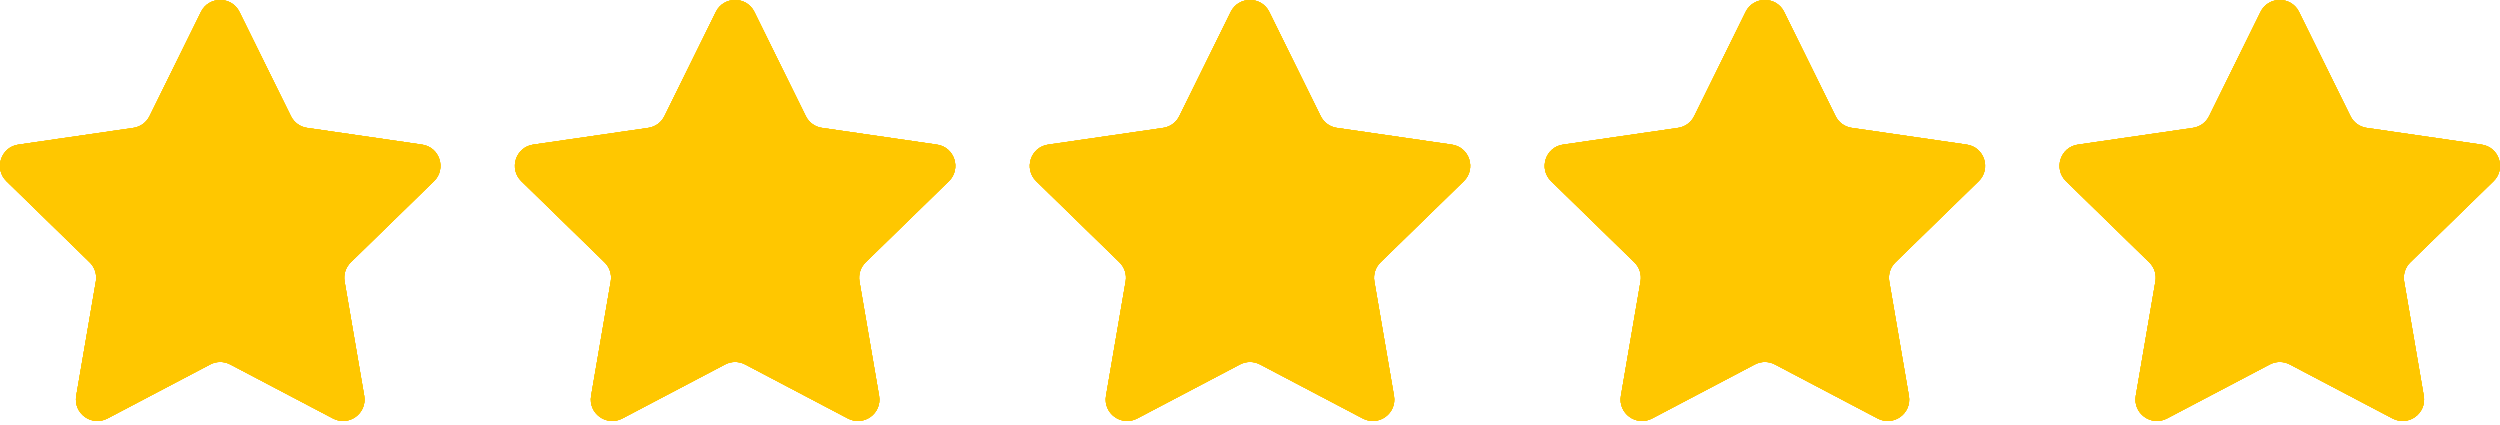 <svg width="100" height="17" viewBox="0 0 100 17" fill="none" xmlns="http://www.w3.org/2000/svg">
<path d="M8.039 0.478C8.354 -0.159 9.264 -0.159 9.578 0.478L11.636 4.647C11.761 4.9 12.002 5.076 12.282 5.116L16.882 5.785C17.586 5.887 17.867 6.752 17.357 7.248L14.029 10.493C13.826 10.69 13.734 10.974 13.782 11.253L14.568 15.834C14.688 16.535 13.952 17.07 13.323 16.739L9.208 14.576C8.958 14.444 8.659 14.444 8.409 14.576L4.295 16.739C3.665 17.07 2.93 16.535 3.05 15.834L3.836 11.253C3.883 10.974 3.791 10.69 3.589 10.493L0.26 7.248C-0.249 6.752 0.032 5.887 0.736 5.785L5.336 5.116C5.615 5.076 5.857 4.9 5.982 4.647L8.039 0.478ZM28.635 0.478C28.95 -0.159 29.859 -0.159 30.174 0.478L32.231 4.647C32.356 4.9 32.598 5.076 32.877 5.116L37.477 5.785C38.181 5.887 38.462 6.752 37.953 7.248L34.624 10.493C34.422 10.69 34.33 10.974 34.377 11.253L35.163 15.834C35.284 16.535 34.548 17.07 33.918 16.739L29.804 14.576C29.554 14.444 29.255 14.444 29.005 14.576L24.89 16.739C24.261 17.07 23.525 16.535 23.645 15.834L24.431 11.253C24.479 10.974 24.387 10.69 24.184 10.493L20.856 7.248C20.346 6.752 20.627 5.887 21.331 5.785L25.931 5.116C26.211 5.076 26.453 4.9 26.578 4.647L28.635 0.478ZM49.23 0.478C49.545 -0.159 50.455 -0.159 50.77 0.478L52.827 4.647C52.952 4.9 53.193 5.076 53.473 5.116L58.073 5.785C58.777 5.887 59.058 6.752 58.549 7.248L55.22 10.493C55.018 10.69 54.925 10.974 54.973 11.253L55.759 15.834C55.879 16.535 55.143 17.07 54.514 16.739L50.399 14.576C50.149 14.444 49.851 14.444 49.601 14.576L45.486 16.739C44.857 17.07 44.121 16.535 44.241 15.834L45.027 11.253C45.075 10.974 44.982 10.69 44.78 10.493L41.451 7.248C40.942 6.752 41.223 5.887 41.927 5.785L46.527 5.116C46.807 5.076 47.048 4.9 47.173 4.647L49.23 0.478ZM69.826 0.478C70.141 -0.159 71.05 -0.159 71.365 0.478L73.422 4.647C73.547 4.9 73.789 5.076 74.069 5.116L78.669 5.785C79.373 5.887 79.654 6.752 79.144 7.248L75.816 10.493C75.613 10.69 75.521 10.974 75.569 11.253L76.355 15.834C76.475 16.535 75.739 17.07 75.109 16.739L70.995 14.576C70.745 14.444 70.446 14.444 70.196 14.576L66.082 16.739C65.452 17.07 64.716 16.535 64.837 15.834L65.623 11.253C65.67 10.974 65.578 10.69 65.376 10.493L62.047 7.248C61.538 6.752 61.819 5.887 62.523 5.785L67.123 5.116C67.402 5.076 67.644 4.9 67.769 4.647L69.826 0.478ZM90.422 0.478C90.737 -0.159 91.646 -0.159 91.961 0.478L94.018 4.647C94.143 4.9 94.385 5.076 94.664 5.116L99.264 5.785C99.968 5.887 100.249 6.752 99.74 7.248L96.411 10.493C96.209 10.69 96.117 10.974 96.164 11.253L96.95 15.834C97.07 16.535 96.335 17.07 95.705 16.739L91.591 14.576C91.341 14.444 91.042 14.444 90.792 14.576L86.677 16.739C86.048 17.07 85.312 16.535 85.432 15.834L86.218 11.253C86.266 10.974 86.174 10.69 85.971 10.493L82.643 7.248C82.133 6.752 82.414 5.887 83.118 5.785L87.718 5.116C87.998 5.076 88.24 4.9 88.365 4.647L90.422 0.478Z" fill="#FFC700"/>
<path d="M8.039 0.478C8.354 -0.159 9.264 -0.159 9.578 0.478L11.636 4.647C11.761 4.9 12.002 5.076 12.282 5.116L16.882 5.785C17.586 5.887 17.867 6.752 17.357 7.248L14.029 10.493C13.826 10.69 13.734 10.974 13.782 11.253L14.568 15.834C14.688 16.535 13.952 17.07 13.323 16.739L9.208 14.576C8.958 14.444 8.659 14.444 8.409 14.576L4.295 16.739C3.665 17.07 2.93 16.535 3.05 15.834L3.836 11.253C3.883 10.974 3.791 10.69 3.589 10.493L0.26 7.248C-0.249 6.752 0.032 5.887 0.736 5.785L5.336 5.116C5.615 5.076 5.857 4.9 5.982 4.647L8.039 0.478ZM28.635 0.478C28.95 -0.159 29.859 -0.159 30.174 0.478L32.231 4.647C32.356 4.9 32.598 5.076 32.877 5.116L37.477 5.785C38.181 5.887 38.462 6.752 37.953 7.248L34.624 10.493C34.422 10.69 34.33 10.974 34.377 11.253L35.163 15.834C35.284 16.535 34.548 17.07 33.918 16.739L29.804 14.576C29.554 14.444 29.255 14.444 29.005 14.576L24.89 16.739C24.261 17.07 23.525 16.535 23.645 15.834L24.431 11.253C24.479 10.974 24.387 10.69 24.184 10.493L20.856 7.248C20.346 6.752 20.627 5.887 21.331 5.785L25.931 5.116C26.211 5.076 26.453 4.9 26.578 4.647L28.635 0.478ZM49.23 0.478C49.545 -0.159 50.455 -0.159 50.77 0.478L52.827 4.647C52.952 4.9 53.193 5.076 53.473 5.116L58.073 5.785C58.777 5.887 59.058 6.752 58.549 7.248L55.22 10.493C55.018 10.69 54.925 10.974 54.973 11.253L55.759 15.834C55.879 16.535 55.143 17.07 54.514 16.739L50.399 14.576C50.149 14.444 49.851 14.444 49.601 14.576L45.486 16.739C44.857 17.07 44.121 16.535 44.241 15.834L45.027 11.253C45.075 10.974 44.982 10.69 44.78 10.493L41.451 7.248C40.942 6.752 41.223 5.887 41.927 5.785L46.527 5.116C46.807 5.076 47.048 4.9 47.173 4.647L49.23 0.478ZM69.826 0.478C70.141 -0.159 71.05 -0.159 71.365 0.478L73.422 4.647C73.547 4.9 73.789 5.076 74.069 5.116L78.669 5.785C79.373 5.887 79.654 6.752 79.144 7.248L75.816 10.493C75.613 10.69 75.521 10.974 75.569 11.253L76.355 15.834C76.475 16.535 75.739 17.07 75.109 16.739L70.995 14.576C70.745 14.444 70.446 14.444 70.196 14.576L66.082 16.739C65.452 17.07 64.716 16.535 64.837 15.834L65.623 11.253C65.67 10.974 65.578 10.69 65.376 10.493L62.047 7.248C61.538 6.752 61.819 5.887 62.523 5.785L67.123 5.116C67.402 5.076 67.644 4.9 67.769 4.647L69.826 0.478ZM90.422 0.478C90.737 -0.159 91.646 -0.159 91.961 0.478L94.018 4.647C94.143 4.9 94.385 5.076 94.664 5.116L99.264 5.785C99.968 5.887 100.249 6.752 99.74 7.248L96.411 10.493C96.209 10.69 96.117 10.974 96.164 11.253L96.95 15.834C97.07 16.535 96.335 17.07 95.705 16.739L91.591 14.576C91.341 14.444 91.042 14.444 90.792 14.576L86.677 16.739C86.048 17.07 85.312 16.535 85.432 15.834L86.218 11.253C86.266 10.974 86.174 10.69 85.971 10.493L82.643 7.248C82.133 6.752 82.414 5.887 83.118 5.785L87.718 5.116C87.998 5.076 88.24 4.9 88.365 4.647L90.422 0.478Z" fill="#FFC700"/>
<path d="M8.039 0.478C8.354 -0.159 9.264 -0.159 9.578 0.478L11.636 4.647C11.761 4.9 12.002 5.076 12.282 5.116L16.882 5.785C17.586 5.887 17.867 6.752 17.357 7.248L14.029 10.493C13.826 10.69 13.734 10.974 13.782 11.253L14.568 15.834C14.688 16.535 13.952 17.07 13.323 16.739L9.208 14.576C8.958 14.444 8.659 14.444 8.409 14.576L4.295 16.739C3.665 17.07 2.93 16.535 3.05 15.834L3.836 11.253C3.883 10.974 3.791 10.69 3.589 10.493L0.26 7.248C-0.249 6.752 0.032 5.887 0.736 5.785L5.336 5.116C5.615 5.076 5.857 4.9 5.982 4.647L8.039 0.478ZM28.635 0.478C28.95 -0.159 29.859 -0.159 30.174 0.478L32.231 4.647C32.356 4.9 32.598 5.076 32.877 5.116L37.477 5.785C38.181 5.887 38.462 6.752 37.953 7.248L34.624 10.493C34.422 10.69 34.33 10.974 34.377 11.253L35.163 15.834C35.284 16.535 34.548 17.07 33.918 16.739L29.804 14.576C29.554 14.444 29.255 14.444 29.005 14.576L24.89 16.739C24.261 17.07 23.525 16.535 23.645 15.834L24.431 11.253C24.479 10.974 24.387 10.69 24.184 10.493L20.856 7.248C20.346 6.752 20.627 5.887 21.331 5.785L25.931 5.116C26.211 5.076 26.453 4.9 26.578 4.647L28.635 0.478ZM49.23 0.478C49.545 -0.159 50.455 -0.159 50.77 0.478L52.827 4.647C52.952 4.9 53.193 5.076 53.473 5.116L58.073 5.785C58.777 5.887 59.058 6.752 58.549 7.248L55.22 10.493C55.018 10.69 54.925 10.974 54.973 11.253L55.759 15.834C55.879 16.535 55.143 17.07 54.514 16.739L50.399 14.576C50.149 14.444 49.851 14.444 49.601 14.576L45.486 16.739C44.857 17.07 44.121 16.535 44.241 15.834L45.027 11.253C45.075 10.974 44.982 10.69 44.78 10.493L41.451 7.248C40.942 6.752 41.223 5.887 41.927 5.785L46.527 5.116C46.807 5.076 47.048 4.9 47.173 4.647L49.23 0.478ZM69.826 0.478C70.141 -0.159 71.05 -0.159 71.365 0.478L73.422 4.647C73.547 4.9 73.789 5.076 74.069 5.116L78.669 5.785C79.373 5.887 79.654 6.752 79.144 7.248L75.816 10.493C75.613 10.69 75.521 10.974 75.569 11.253L76.355 15.834C76.475 16.535 75.739 17.07 75.109 16.739L70.995 14.576C70.745 14.444 70.446 14.444 70.196 14.576L66.082 16.739C65.452 17.07 64.716 16.535 64.837 15.834L65.623 11.253C65.67 10.974 65.578 10.69 65.376 10.493L62.047 7.248C61.538 6.752 61.819 5.887 62.523 5.785L67.123 5.116C67.402 5.076 67.644 4.9 67.769 4.647L69.826 0.478ZM90.422 0.478C90.737 -0.159 91.646 -0.159 91.961 0.478L94.018 4.647C94.143 4.9 94.385 5.076 94.664 5.116L99.264 5.785C99.968 5.887 100.249 6.752 99.74 7.248L96.411 10.493C96.209 10.69 96.117 10.974 96.164 11.253L96.95 15.834C97.07 16.535 96.335 17.07 95.705 16.739L91.591 14.576C91.341 14.444 91.042 14.444 90.792 14.576L86.677 16.739C86.048 17.07 85.312 16.535 85.432 15.834L86.218 11.253C86.266 10.974 86.174 10.69 85.971 10.493L82.643 7.248C82.133 6.752 82.414 5.887 83.118 5.785L87.718 5.116C87.998 5.076 88.24 4.9 88.365 4.647L90.422 0.478Z" fill="#FFC700"/>
<path d="M8.039 0.478C8.354 -0.159 9.264 -0.159 9.578 0.478L11.636 4.647C11.761 4.9 12.002 5.076 12.282 5.116L16.882 5.785C17.586 5.887 17.867 6.752 17.357 7.248L14.029 10.493C13.826 10.69 13.734 10.974 13.782 11.253L14.568 15.834C14.688 16.535 13.952 17.07 13.323 16.739L9.208 14.576C8.958 14.444 8.659 14.444 8.409 14.576L4.295 16.739C3.665 17.07 2.93 16.535 3.05 15.834L3.836 11.253C3.883 10.974 3.791 10.69 3.589 10.493L0.26 7.248C-0.249 6.752 0.032 5.887 0.736 5.785L5.336 5.116C5.615 5.076 5.857 4.9 5.982 4.647L8.039 0.478ZM28.635 0.478C28.95 -0.159 29.859 -0.159 30.174 0.478L32.231 4.647C32.356 4.9 32.598 5.076 32.877 5.116L37.477 5.785C38.181 5.887 38.462 6.752 37.953 7.248L34.624 10.493C34.422 10.69 34.33 10.974 34.377 11.253L35.163 15.834C35.284 16.535 34.548 17.07 33.918 16.739L29.804 14.576C29.554 14.444 29.255 14.444 29.005 14.576L24.89 16.739C24.261 17.07 23.525 16.535 23.645 15.834L24.431 11.253C24.479 10.974 24.387 10.69 24.184 10.493L20.856 7.248C20.346 6.752 20.627 5.887 21.331 5.785L25.931 5.116C26.211 5.076 26.453 4.9 26.578 4.647L28.635 0.478ZM49.23 0.478C49.545 -0.159 50.455 -0.159 50.77 0.478L52.827 4.647C52.952 4.9 53.193 5.076 53.473 5.116L58.073 5.785C58.777 5.887 59.058 6.752 58.549 7.248L55.22 10.493C55.018 10.69 54.925 10.974 54.973 11.253L55.759 15.834C55.879 16.535 55.143 17.07 54.514 16.739L50.399 14.576C50.149 14.444 49.851 14.444 49.601 14.576L45.486 16.739C44.857 17.07 44.121 16.535 44.241 15.834L45.027 11.253C45.075 10.974 44.982 10.69 44.78 10.493L41.451 7.248C40.942 6.752 41.223 5.887 41.927 5.785L46.527 5.116C46.807 5.076 47.048 4.9 47.173 4.647L49.23 0.478ZM69.826 0.478C70.141 -0.159 71.05 -0.159 71.365 0.478L73.422 4.647C73.547 4.9 73.789 5.076 74.069 5.116L78.669 5.785C79.373 5.887 79.654 6.752 79.144 7.248L75.816 10.493C75.613 10.69 75.521 10.974 75.569 11.253L76.355 15.834C76.475 16.535 75.739 17.07 75.109 16.739L70.995 14.576C70.745 14.444 70.446 14.444 70.196 14.576L66.082 16.739C65.452 17.07 64.716 16.535 64.837 15.834L65.623 11.253C65.67 10.974 65.578 10.69 65.376 10.493L62.047 7.248C61.538 6.752 61.819 5.887 62.523 5.785L67.123 5.116C67.402 5.076 67.644 4.9 67.769 4.647L69.826 0.478ZM90.422 0.478C90.737 -0.159 91.646 -0.159 91.961 0.478L94.018 4.647C94.143 4.9 94.385 5.076 94.664 5.116L99.264 5.785C99.968 5.887 100.249 6.752 99.74 7.248L96.411 10.493C96.209 10.69 96.117 10.974 96.164 11.253L96.95 15.834C97.07 16.535 96.335 17.07 95.705 16.739L91.591 14.576C91.341 14.444 91.042 14.444 90.792 14.576L86.677 16.739C86.048 17.07 85.312 16.535 85.432 15.834L86.218 11.253C86.266 10.974 86.174 10.69 85.971 10.493L82.643 7.248C82.133 6.752 82.414 5.887 83.118 5.785L87.718 5.116C87.998 5.076 88.24 4.9 88.365 4.647L90.422 0.478Z" fill="#FFC700"/>
<path d="M8.039 0.478C8.354 -0.159 9.264 -0.159 9.578 0.478L11.636 4.647C11.761 4.9 12.002 5.076 12.282 5.116L16.882 5.785C17.586 5.887 17.867 6.752 17.357 7.248L14.029 10.493C13.826 10.69 13.734 10.974 13.782 11.253L14.568 15.834C14.688 16.535 13.952 17.07 13.323 16.739L9.208 14.576C8.958 14.444 8.659 14.444 8.409 14.576L4.295 16.739C3.665 17.07 2.93 16.535 3.05 15.834L3.836 11.253C3.883 10.974 3.791 10.69 3.589 10.493L0.26 7.248C-0.249 6.752 0.032 5.887 0.736 5.785L5.336 5.116C5.615 5.076 5.857 4.9 5.982 4.647L8.039 0.478ZM28.635 0.478C28.95 -0.159 29.859 -0.159 30.174 0.478L32.231 4.647C32.356 4.9 32.598 5.076 32.877 5.116L37.477 5.785C38.181 5.887 38.462 6.752 37.953 7.248L34.624 10.493C34.422 10.69 34.33 10.974 34.377 11.253L35.163 15.834C35.284 16.535 34.548 17.07 33.918 16.739L29.804 14.576C29.554 14.444 29.255 14.444 29.005 14.576L24.89 16.739C24.261 17.07 23.525 16.535 23.645 15.834L24.431 11.253C24.479 10.974 24.387 10.69 24.184 10.493L20.856 7.248C20.346 6.752 20.627 5.887 21.331 5.785L25.931 5.116C26.211 5.076 26.453 4.9 26.578 4.647L28.635 0.478ZM49.23 0.478C49.545 -0.159 50.455 -0.159 50.77 0.478L52.827 4.647C52.952 4.9 53.193 5.076 53.473 5.116L58.073 5.785C58.777 5.887 59.058 6.752 58.549 7.248L55.22 10.493C55.018 10.69 54.925 10.974 54.973 11.253L55.759 15.834C55.879 16.535 55.143 17.07 54.514 16.739L50.399 14.576C50.149 14.444 49.851 14.444 49.601 14.576L45.486 16.739C44.857 17.07 44.121 16.535 44.241 15.834L45.027 11.253C45.075 10.974 44.982 10.69 44.78 10.493L41.451 7.248C40.942 6.752 41.223 5.887 41.927 5.785L46.527 5.116C46.807 5.076 47.048 4.9 47.173 4.647L49.23 0.478ZM69.826 0.478C70.141 -0.159 71.05 -0.159 71.365 0.478L73.422 4.647C73.547 4.9 73.789 5.076 74.069 5.116L78.669 5.785C79.373 5.887 79.654 6.752 79.144 7.248L75.816 10.493C75.613 10.69 75.521 10.974 75.569 11.253L76.355 15.834C76.475 16.535 75.739 17.07 75.109 16.739L70.995 14.576C70.745 14.444 70.446 14.444 70.196 14.576L66.082 16.739C65.452 17.07 64.716 16.535 64.837 15.834L65.623 11.253C65.67 10.974 65.578 10.69 65.376 10.493L62.047 7.248C61.538 6.752 61.819 5.887 62.523 5.785L67.123 5.116C67.402 5.076 67.644 4.9 67.769 4.647L69.826 0.478ZM90.422 0.478C90.737 -0.159 91.646 -0.159 91.961 0.478L94.018 4.647C94.143 4.9 94.385 5.076 94.664 5.116L99.264 5.785C99.968 5.887 100.249 6.752 99.74 7.248L96.411 10.493C96.209 10.69 96.117 10.974 96.164 11.253L96.95 15.834C97.07 16.535 96.335 17.07 95.705 16.739L91.591 14.576C91.341 14.444 91.042 14.444 90.792 14.576L86.677 16.739C86.048 17.07 85.312 16.535 85.432 15.834L86.218 11.253C86.266 10.974 86.174 10.69 85.971 10.493L82.643 7.248C82.133 6.752 82.414 5.887 83.118 5.785L87.718 5.116C87.998 5.076 88.24 4.9 88.365 4.647L90.422 0.478Z" fill="#FFC700"/>
</svg>
